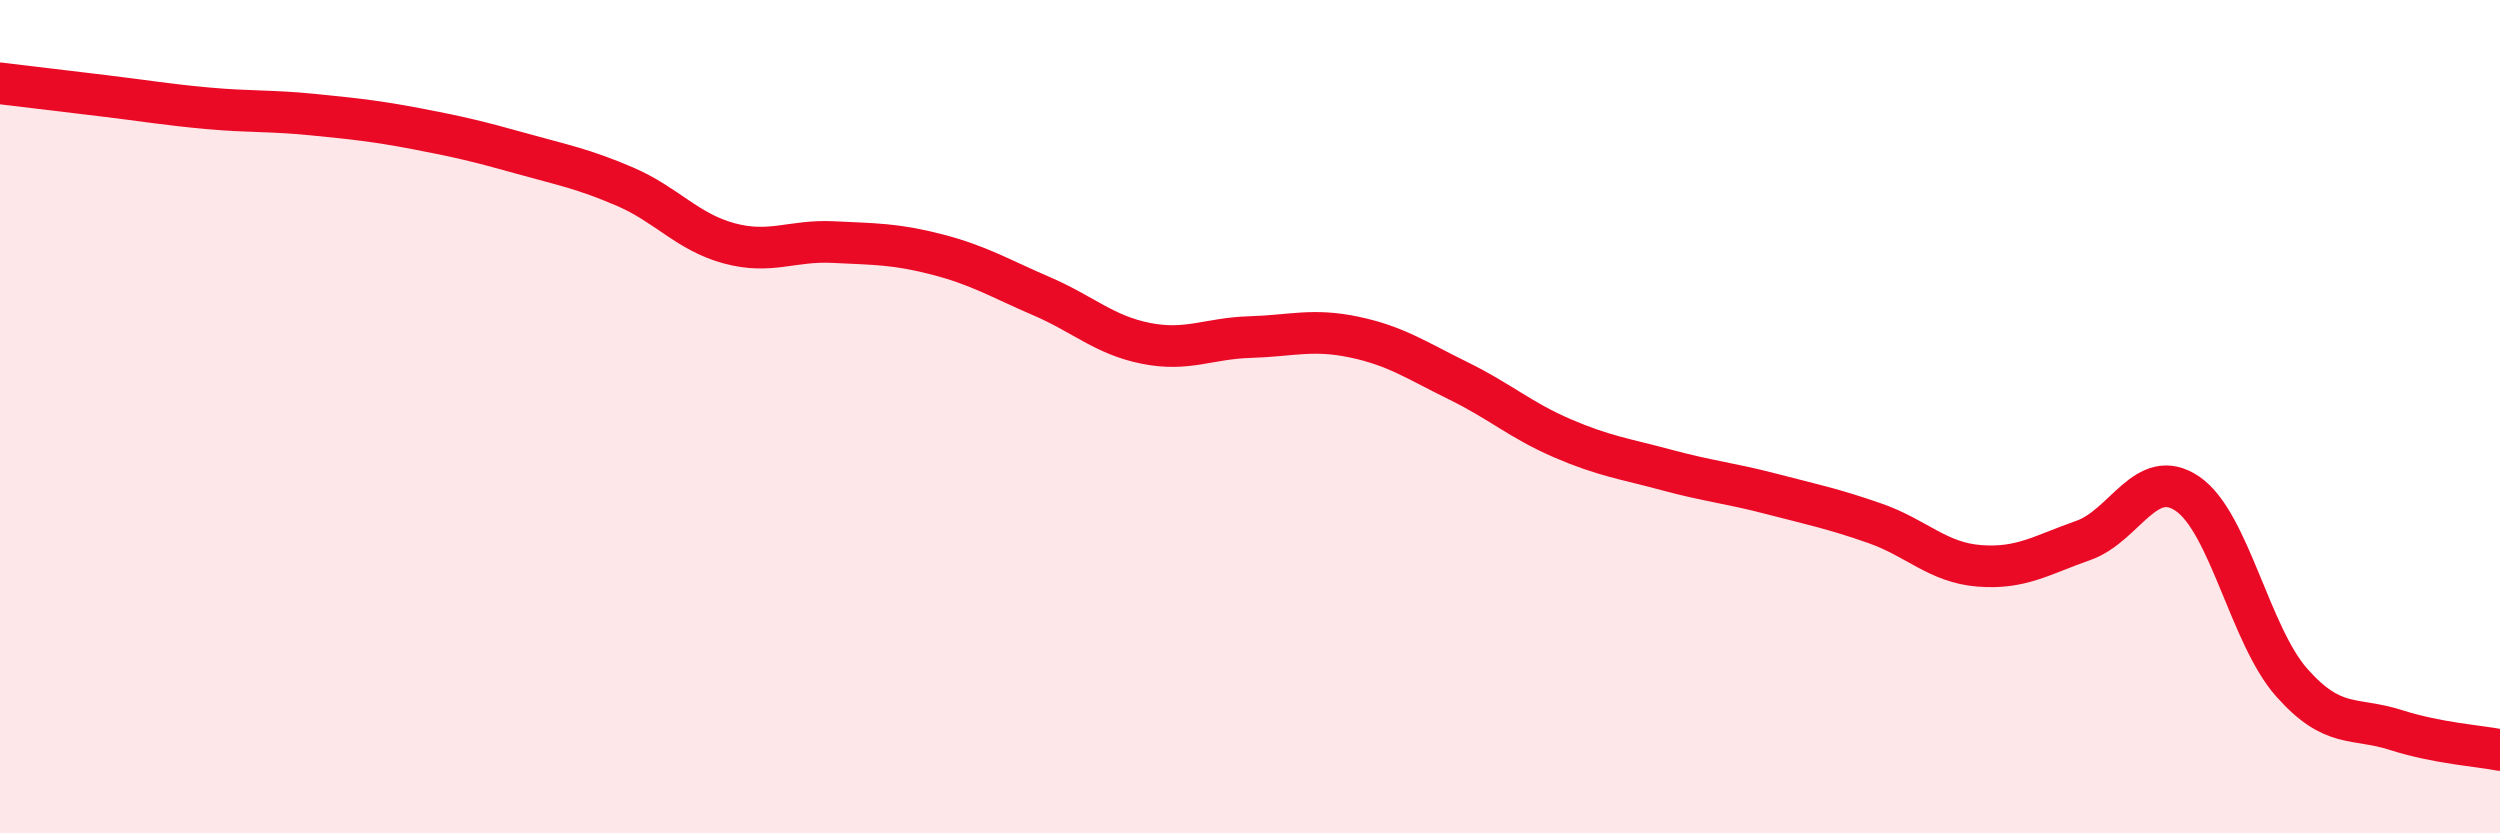 
    <svg width="60" height="20" viewBox="0 0 60 20" xmlns="http://www.w3.org/2000/svg">
      <path
        d="M 0,2 C 0.5,2.06 1.5,2.18 2.5,2.3 C 3.5,2.42 4,2.51 5,2.6 C 6,2.69 6.5,2.65 7.5,2.75 C 8.5,2.85 9,2.9 10,3.09 C 11,3.28 11.5,3.4 12.5,3.68 C 13.5,3.96 14,4.05 15,4.48 C 16,4.91 16.5,5.57 17.5,5.84 C 18.5,6.11 19,5.76 20,5.81 C 21,5.86 21.5,5.85 22.5,6.11 C 23.5,6.37 24,6.68 25,7.11 C 26,7.54 26.5,8.04 27.5,8.24 C 28.5,8.44 29,8.12 30,8.09 C 31,8.06 31.5,7.88 32.5,8.09 C 33.5,8.3 34,8.65 35,9.14 C 36,9.63 36.5,10.09 37.5,10.52 C 38.5,10.95 39,11.01 40,11.28 C 41,11.55 41.5,11.59 42.5,11.85 C 43.5,12.11 44,12.21 45,12.56 C 46,12.91 46.5,13.5 47.5,13.58 C 48.5,13.66 49,13.32 50,12.97 C 51,12.62 51.5,11.17 52.5,11.85 C 53.5,12.53 54,15.25 55,16.38 C 56,17.51 56.5,17.2 57.5,17.52 C 58.5,17.84 59.5,17.9 60,18L60 20L0 20Z"
        fill="#EB0A25"
        opacity="0.1"
        stroke-linecap="round"
        stroke-linejoin="round"
      />
      <path
        d="M 0,2 C 0.5,2.06 1.5,2.18 2.5,2.3 C 3.5,2.42 4,2.51 5,2.6 C 6,2.69 6.5,2.65 7.5,2.75 C 8.5,2.85 9,2.9 10,3.09 C 11,3.28 11.5,3.4 12.5,3.68 C 13.5,3.96 14,4.05 15,4.48 C 16,4.91 16.5,5.57 17.5,5.84 C 18.5,6.11 19,5.76 20,5.81 C 21,5.86 21.5,5.85 22.5,6.11 C 23.5,6.37 24,6.68 25,7.11 C 26,7.54 26.5,8.04 27.5,8.24 C 28.5,8.44 29,8.12 30,8.09 C 31,8.06 31.5,7.88 32.5,8.09 C 33.5,8.3 34,8.65 35,9.14 C 36,9.63 36.5,10.09 37.5,10.52 C 38.5,10.95 39,11.01 40,11.28 C 41,11.55 41.5,11.59 42.5,11.85 C 43.5,12.11 44,12.21 45,12.56 C 46,12.91 46.5,13.5 47.5,13.58 C 48.5,13.66 49,13.32 50,12.97 C 51,12.62 51.5,11.17 52.5,11.85 C 53.5,12.53 54,15.25 55,16.38 C 56,17.51 56.5,17.2 57.5,17.52 C 58.5,17.84 59.5,17.9 60,18"
        stroke="#EB0A25"
        stroke-width="1"
        fill="none"
        stroke-linecap="round"
        stroke-linejoin="round"
      />
    </svg>
  